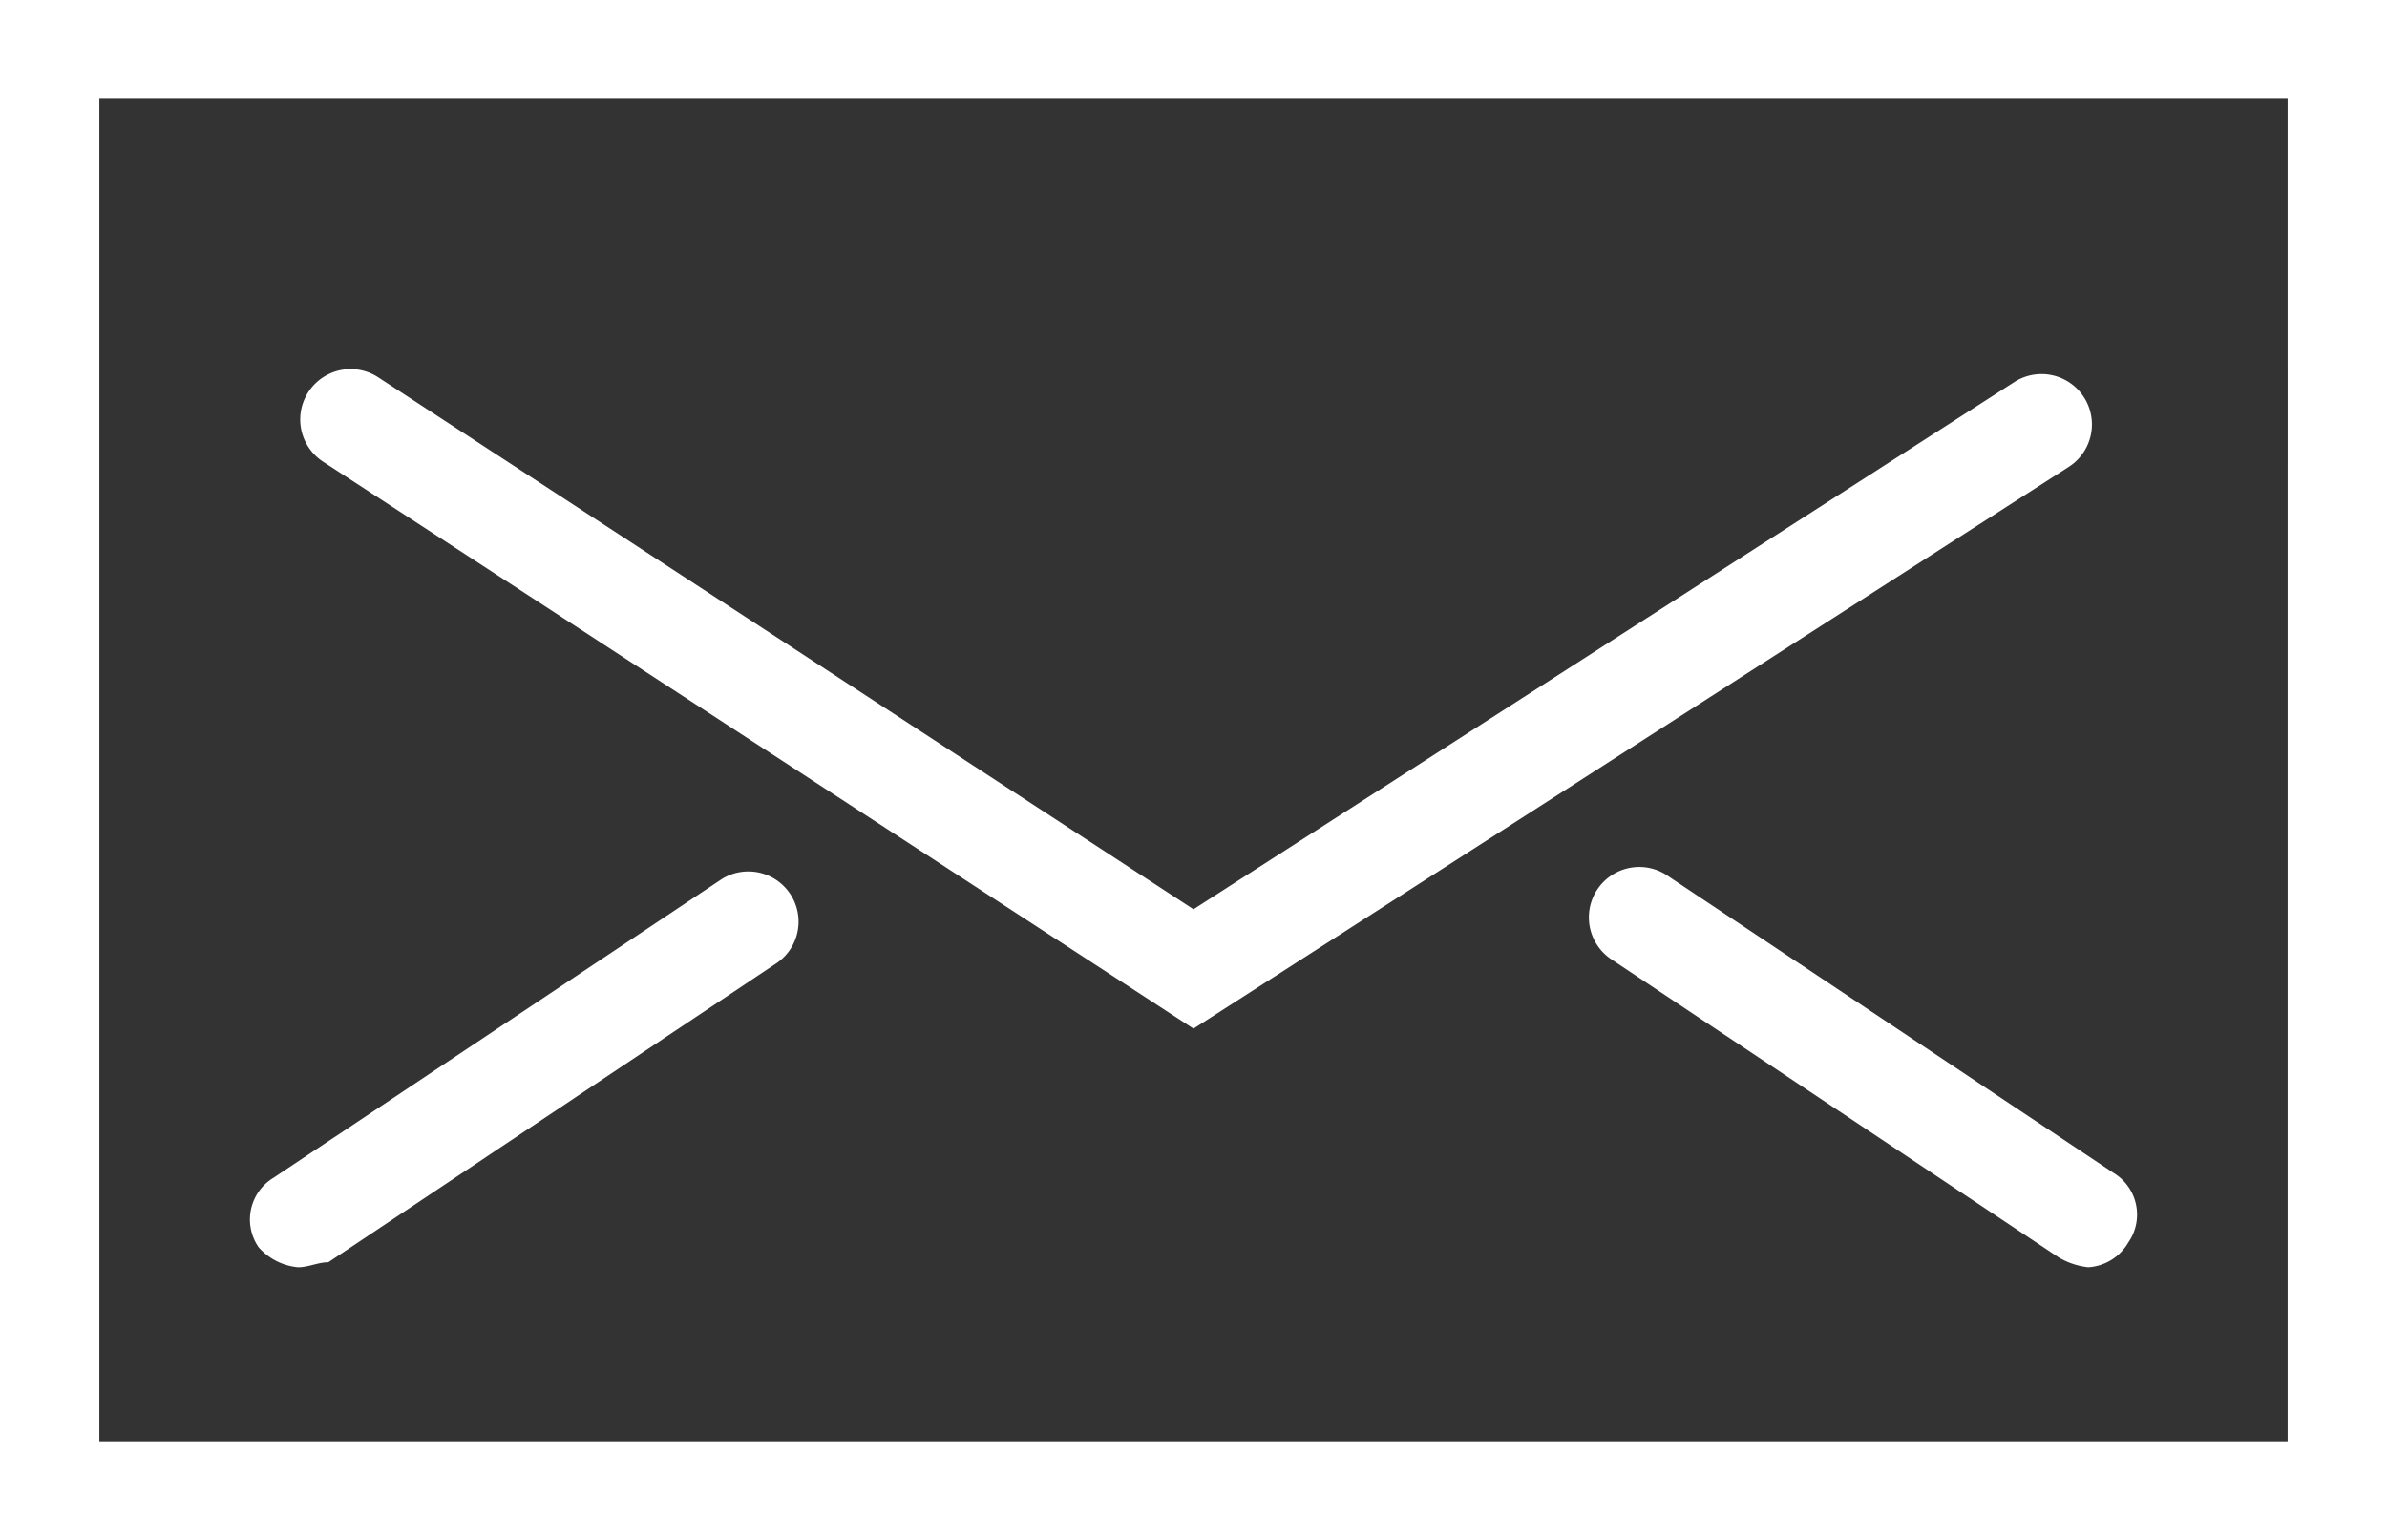 <svg xmlns="http://www.w3.org/2000/svg" width="55.5" height="35.813" viewBox="0 0 37 23.875">
  <rect x="0" y="0" width="37" height="23.875" fill="#333333" stroke="none"/>
  <defs>
    <style>
      .cls-1 {
        fill: #fff;
        fill-rule: evenodd;
      }
    </style>
  </defs>
  <path id="_150_icon-mail.svg" data-name="150% icon-mail.svg" class="cls-1" d="M1457.5,37.008l-13.49-8.787a0.781,0.781,0,0,1,.85-1.311l12.64,8.248,12.72-8.171a0.781,0.781,0,0,1,.85,1.311Zm-13.88,3.7a0.929,0.929,0,0,1-.61-0.309,0.755,0.755,0,0,1,.23-1.079l6.94-4.625a0.778,0.778,0,1,1,.84,1.31l-6.93,4.625C1443.93,40.631,1443.78,40.708,1443.62,40.708Zm27.75,0a1.134,1.134,0,0,1-.46-0.154l-6.94-4.625a0.781,0.781,0,0,1,.85-1.31l6.94,4.625a0.755,0.755,0,0,1,.23,1.079A0.773,0.773,0,0,1,1471.37,40.708Zm3.09-18.115V43.406h-33.92V22.593h33.92m1.54-1.542h-37v23.9h37v-23.9h0Z" transform="translate(-1439 -21.063)"/>
</svg>
